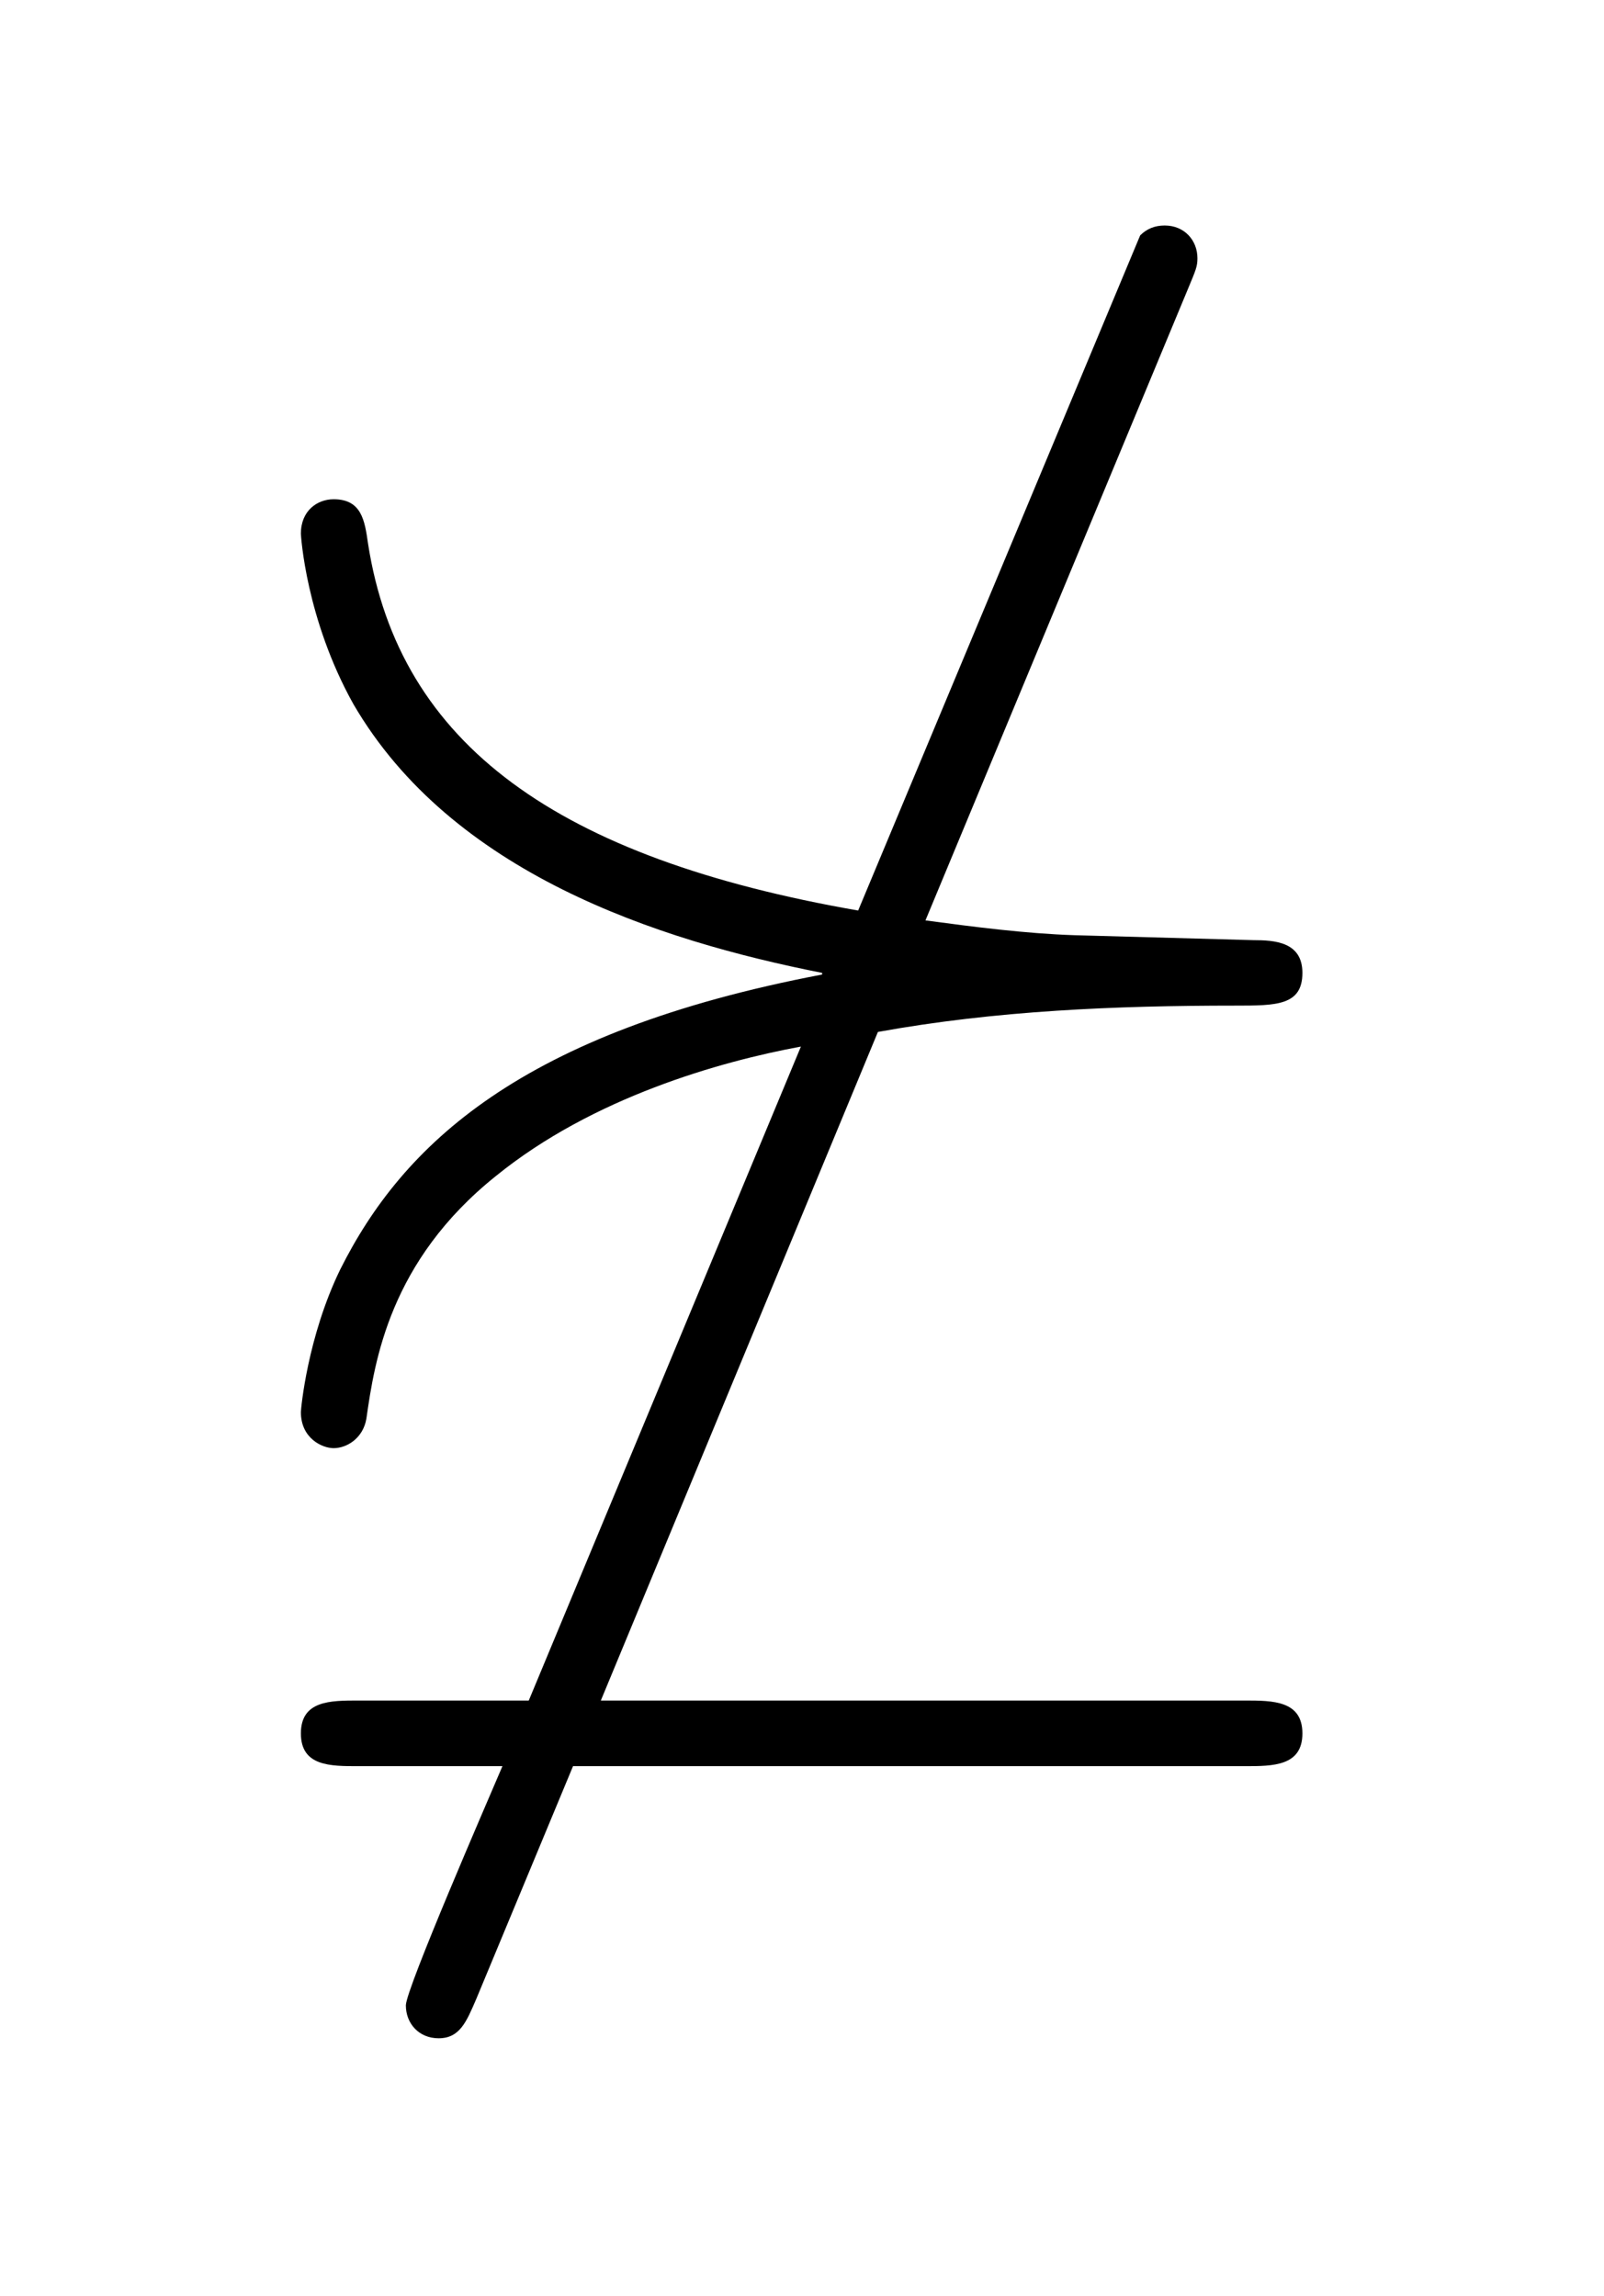 <?xml version='1.0' encoding='UTF-8'?>
<!-- This file was generated by dvisvgm 2.13.3 -->
<svg version='1.1' xmlns='http://www.w3.org/2000/svg' xmlns:xlink='http://www.w3.org/1999/xlink' viewBox='-165.1 -165.1 22.354 32'>
<title>\nsucceq</title>
<desc Packages='{amssymb}' CommandUnicode='U+22E1' UnicodePackages='[utf8]{inputenc}'/>
<defs>
<path id='g0-15' d='M4.334-3.098C5.051-3.228 5.778-3.258 6.506-3.258C6.755-3.258 6.914-3.258 6.914-3.457C6.914-3.646 6.745-3.656 6.615-3.656L5.529-3.686C5.23-3.696 4.922-3.736 4.623-3.776L6.217-7.611C6.267-7.731 6.276-7.751 6.276-7.801C6.276-7.91 6.197-8 6.077-8C6.017-8 5.968-7.98 5.928-7.94L4.214-3.836C2.391-4.154 1.425-4.842 1.235-6.067C1.215-6.207 1.196-6.336 1.026-6.336C.927-6.336 .827-6.267 .827-6.127C.827-6.117 .857-5.609 1.146-5.091C1.743-4.065 2.989-3.656 3.995-3.457V-3.447C2.162-3.098 1.445-2.411 1.066-1.654C.867-1.245 .827-.807 .827-.787C.827-.628 .956-.568 1.026-.568C1.106-.568 1.205-.628 1.225-.747C1.275-1.096 1.365-1.704 2.012-2.222C2.6-2.7 3.377-2.919 3.866-3.009L2.212 .966H1.176C1.006 .966 .827 .966 .827 1.166S1.006 1.365 1.176 1.365H2.052C1.963 1.574 1.465 2.72 1.465 2.819C1.465 2.929 1.544 3.019 1.664 3.019C1.793 3.019 1.833 2.919 1.893 2.78L2.481 1.365H6.565C6.735 1.365 6.914 1.365 6.914 1.166S6.735 .966 6.565 .966H2.65L4.334-3.098Z'/>
</defs>
<g id='page1' transform='scale(2.293)'>
<use x='-71' y='-62.631' xlink:href='#g0-15'/>
</g>
</svg>
